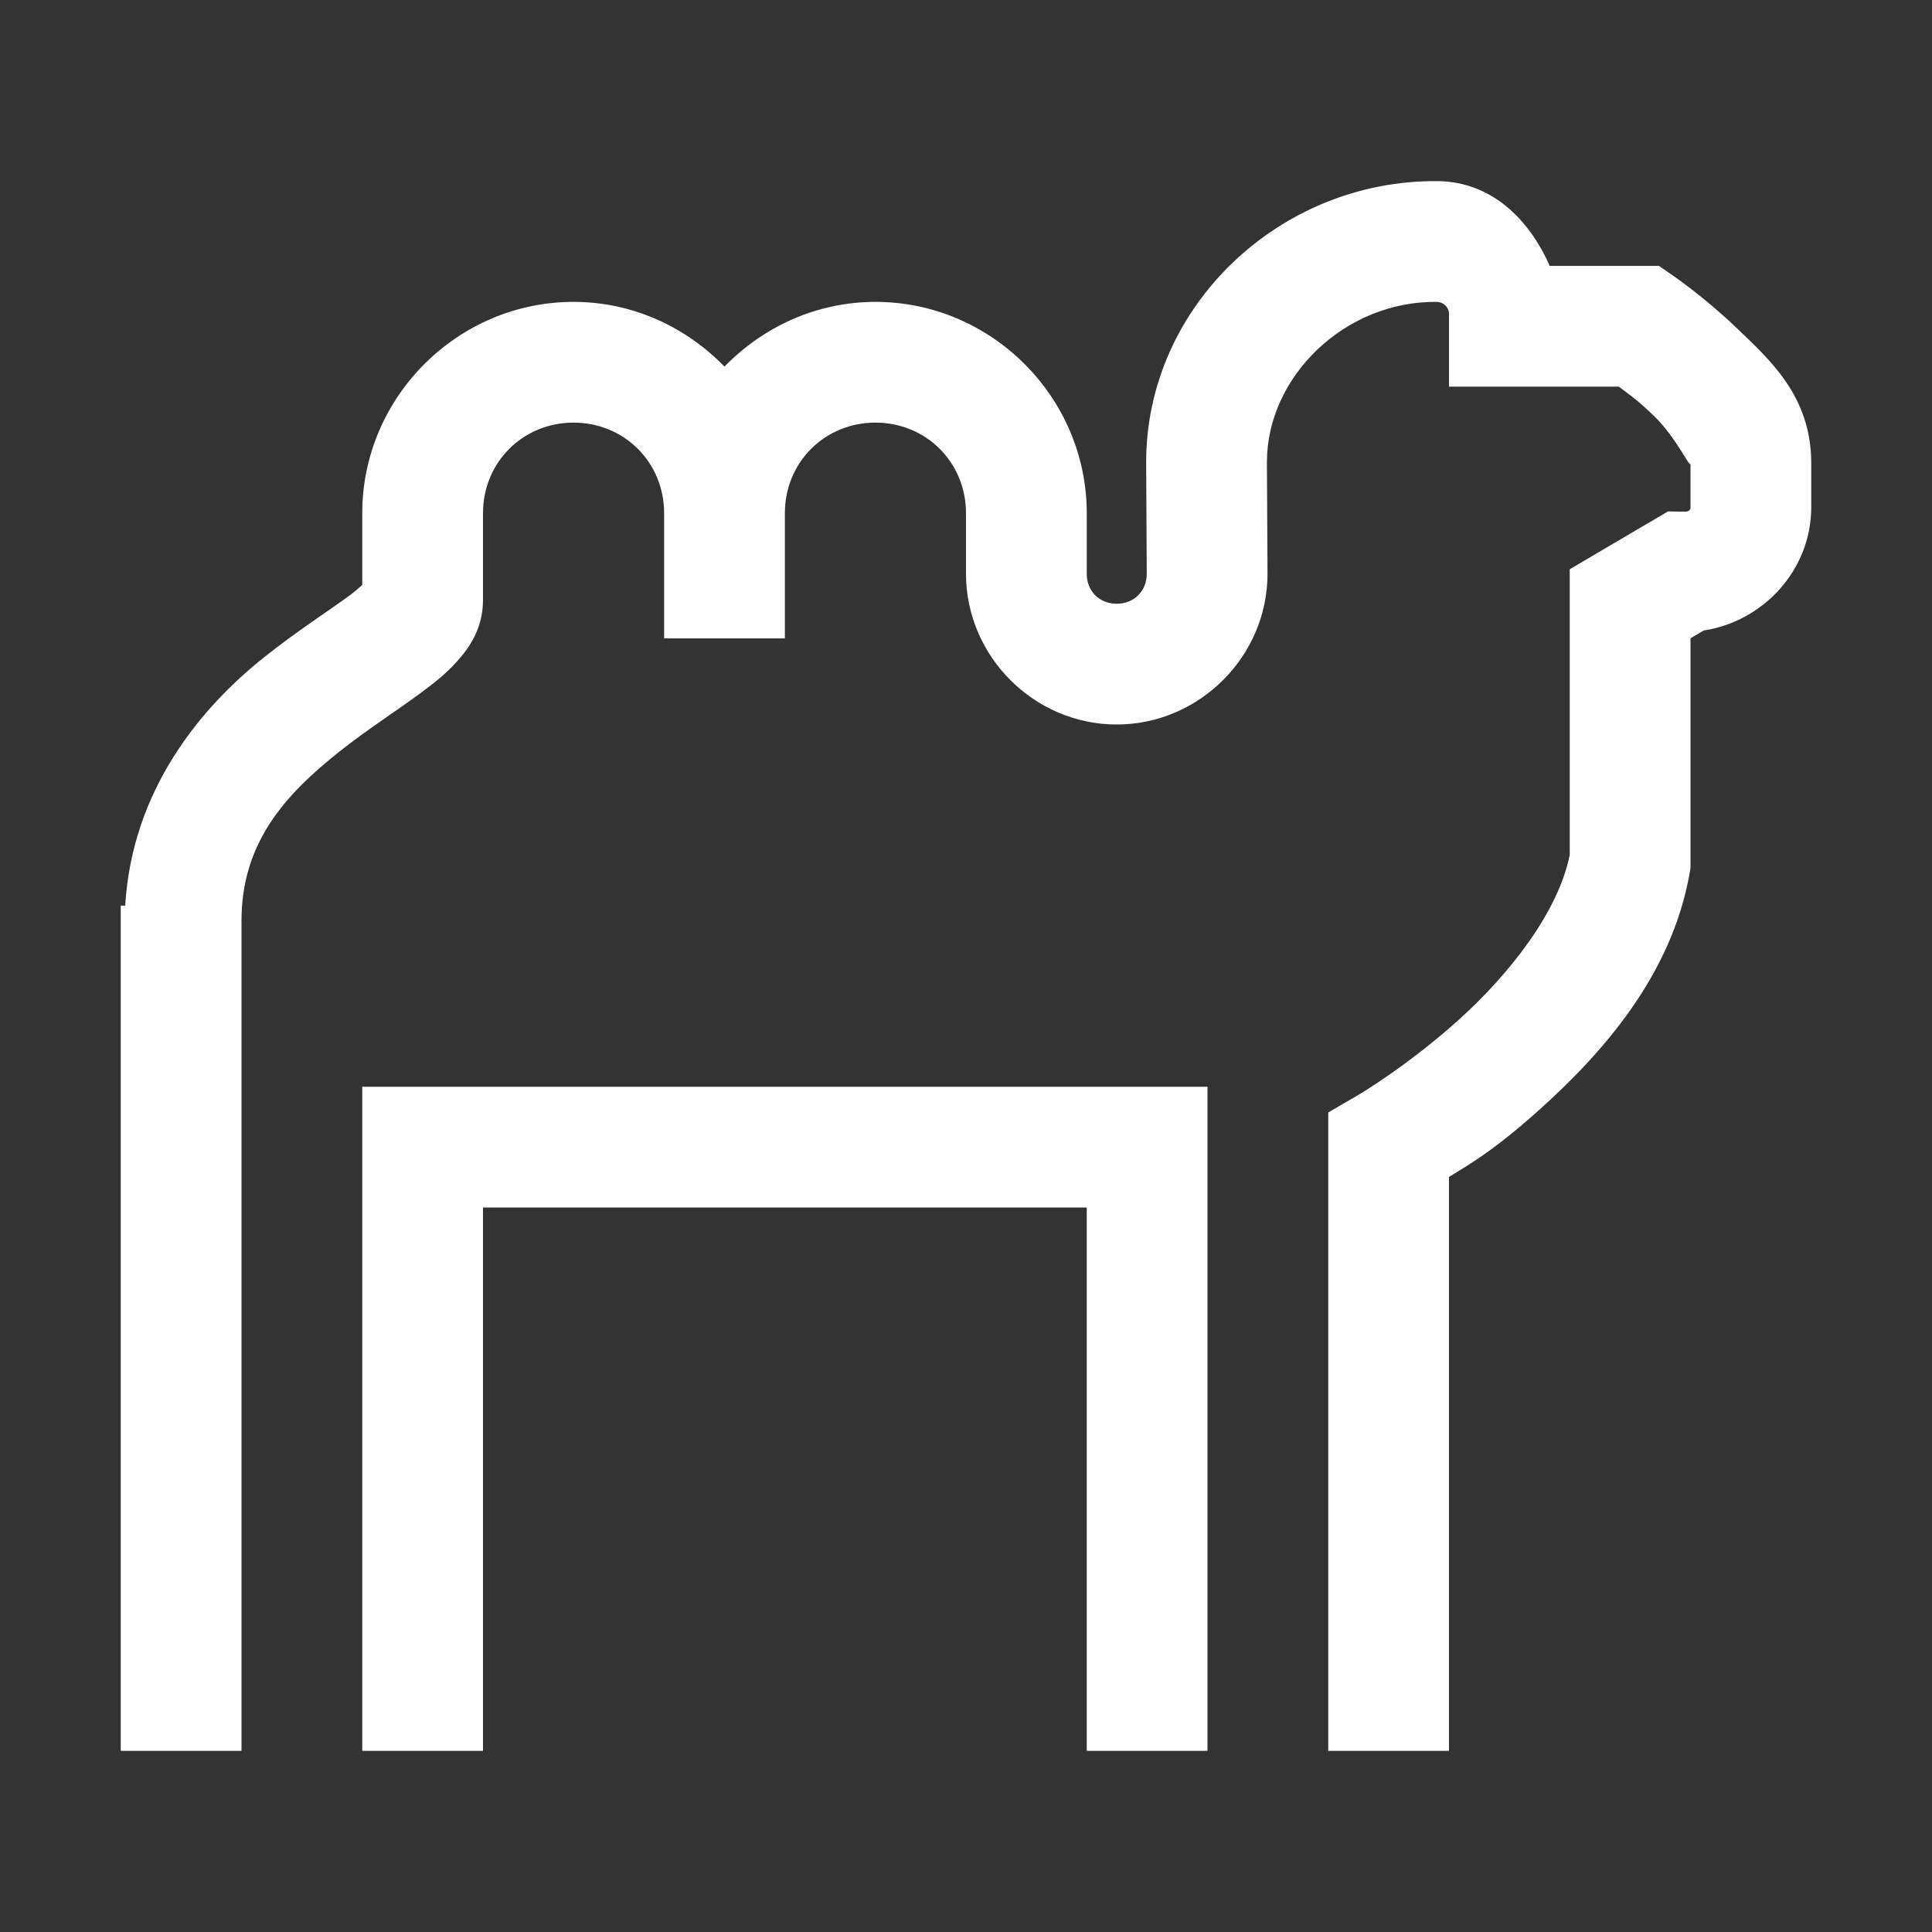 <svg xmlns="http://www.w3.org/2000/svg" viewBox="0 0 32 32">
  <rect x="0" y="0" width="32" height="32" fill="#333333" stroke="none"/>
  <path d="M23.809 3C21.201 2.977 18.984 5.07 18.984 7.656L18.984 7.658L18.994 9.502C18.995 9.788 18.783 10 18.496 10C18.209 10 18 9.791 18 9.504L18 8.5C18 6.579 16.421 5 14.5 5C13.521 5 12.638 5.416 12 6.072C11.362 5.416 10.479 5 9.5 5C7.579 5 6 6.579 6 8.5L6 9.688C5.948 9.735 5.899 9.782 5.781 9.869C5.452 10.112 4.928 10.446 4.379 10.883C3.332 11.714 2.187 13.078 2.074 15L2 15L2 15.25L2 29L4 29L4 15.25C4 13.959 4.72 13.165 5.621 12.449C6.072 12.091 6.548 11.787 6.969 11.477C7.179 11.321 7.378 11.169 7.57 10.955C7.763 10.741 8 10.418 8 9.936L8 8.5C8 7.659 8.659 7 9.5 7C10.341 7 11 7.659 11 8.5L11 9L11 10L11 10.129L11 10.574L13 10.574L13 10.129L13 10L13 9L13 8.5C13 7.659 13.659 7 14.5 7C15.341 7 16 7.659 16 8.5L16 9.504C16 10.871 17.129 12 18.496 12C19.867 12 21.001 10.864 20.994 9.492L20.984 7.656C20.984 6.237 22.273 4.988 23.789 5C23.915 5.001 24 5.095 24 5.201L24 6.404L26.811 6.404C26.947 6.505 27.103 6.608 27.389 6.883C27.78 7.26 28 7.786 28 7.67L28 8.4C28 8.442 27.979 8.475 27.906 8.475L27.627 8.471L26 9.428L26 14.154C25.819 15.09 25.006 16.133 24.156 16.896C23.296 17.668 22.496 18.137 22.496 18.137L22 18.426L22 29L24 29L24 19.494C24.319 19.294 24.725 19.074 25.492 18.385C26.515 17.467 27.682 16.175 27.984 14.471L28 14.385L28 10.572L28.219 10.443C29.211 10.291 30 9.437 30 8.4L30 7.67C30 6.558 29.302 5.95 28.775 5.443C28.249 4.936 27.734 4.582 27.734 4.582L27.477 4.404L25.668 4.404C25.328 3.631 24.703 3.008 23.809 3 z M 6 18L6 29L8 29L8 20L18 20L18 29L20 29L20 20L20 19L20 18L8 18L7 18L6 18 z" fill="#FFFFFF" />
</svg>